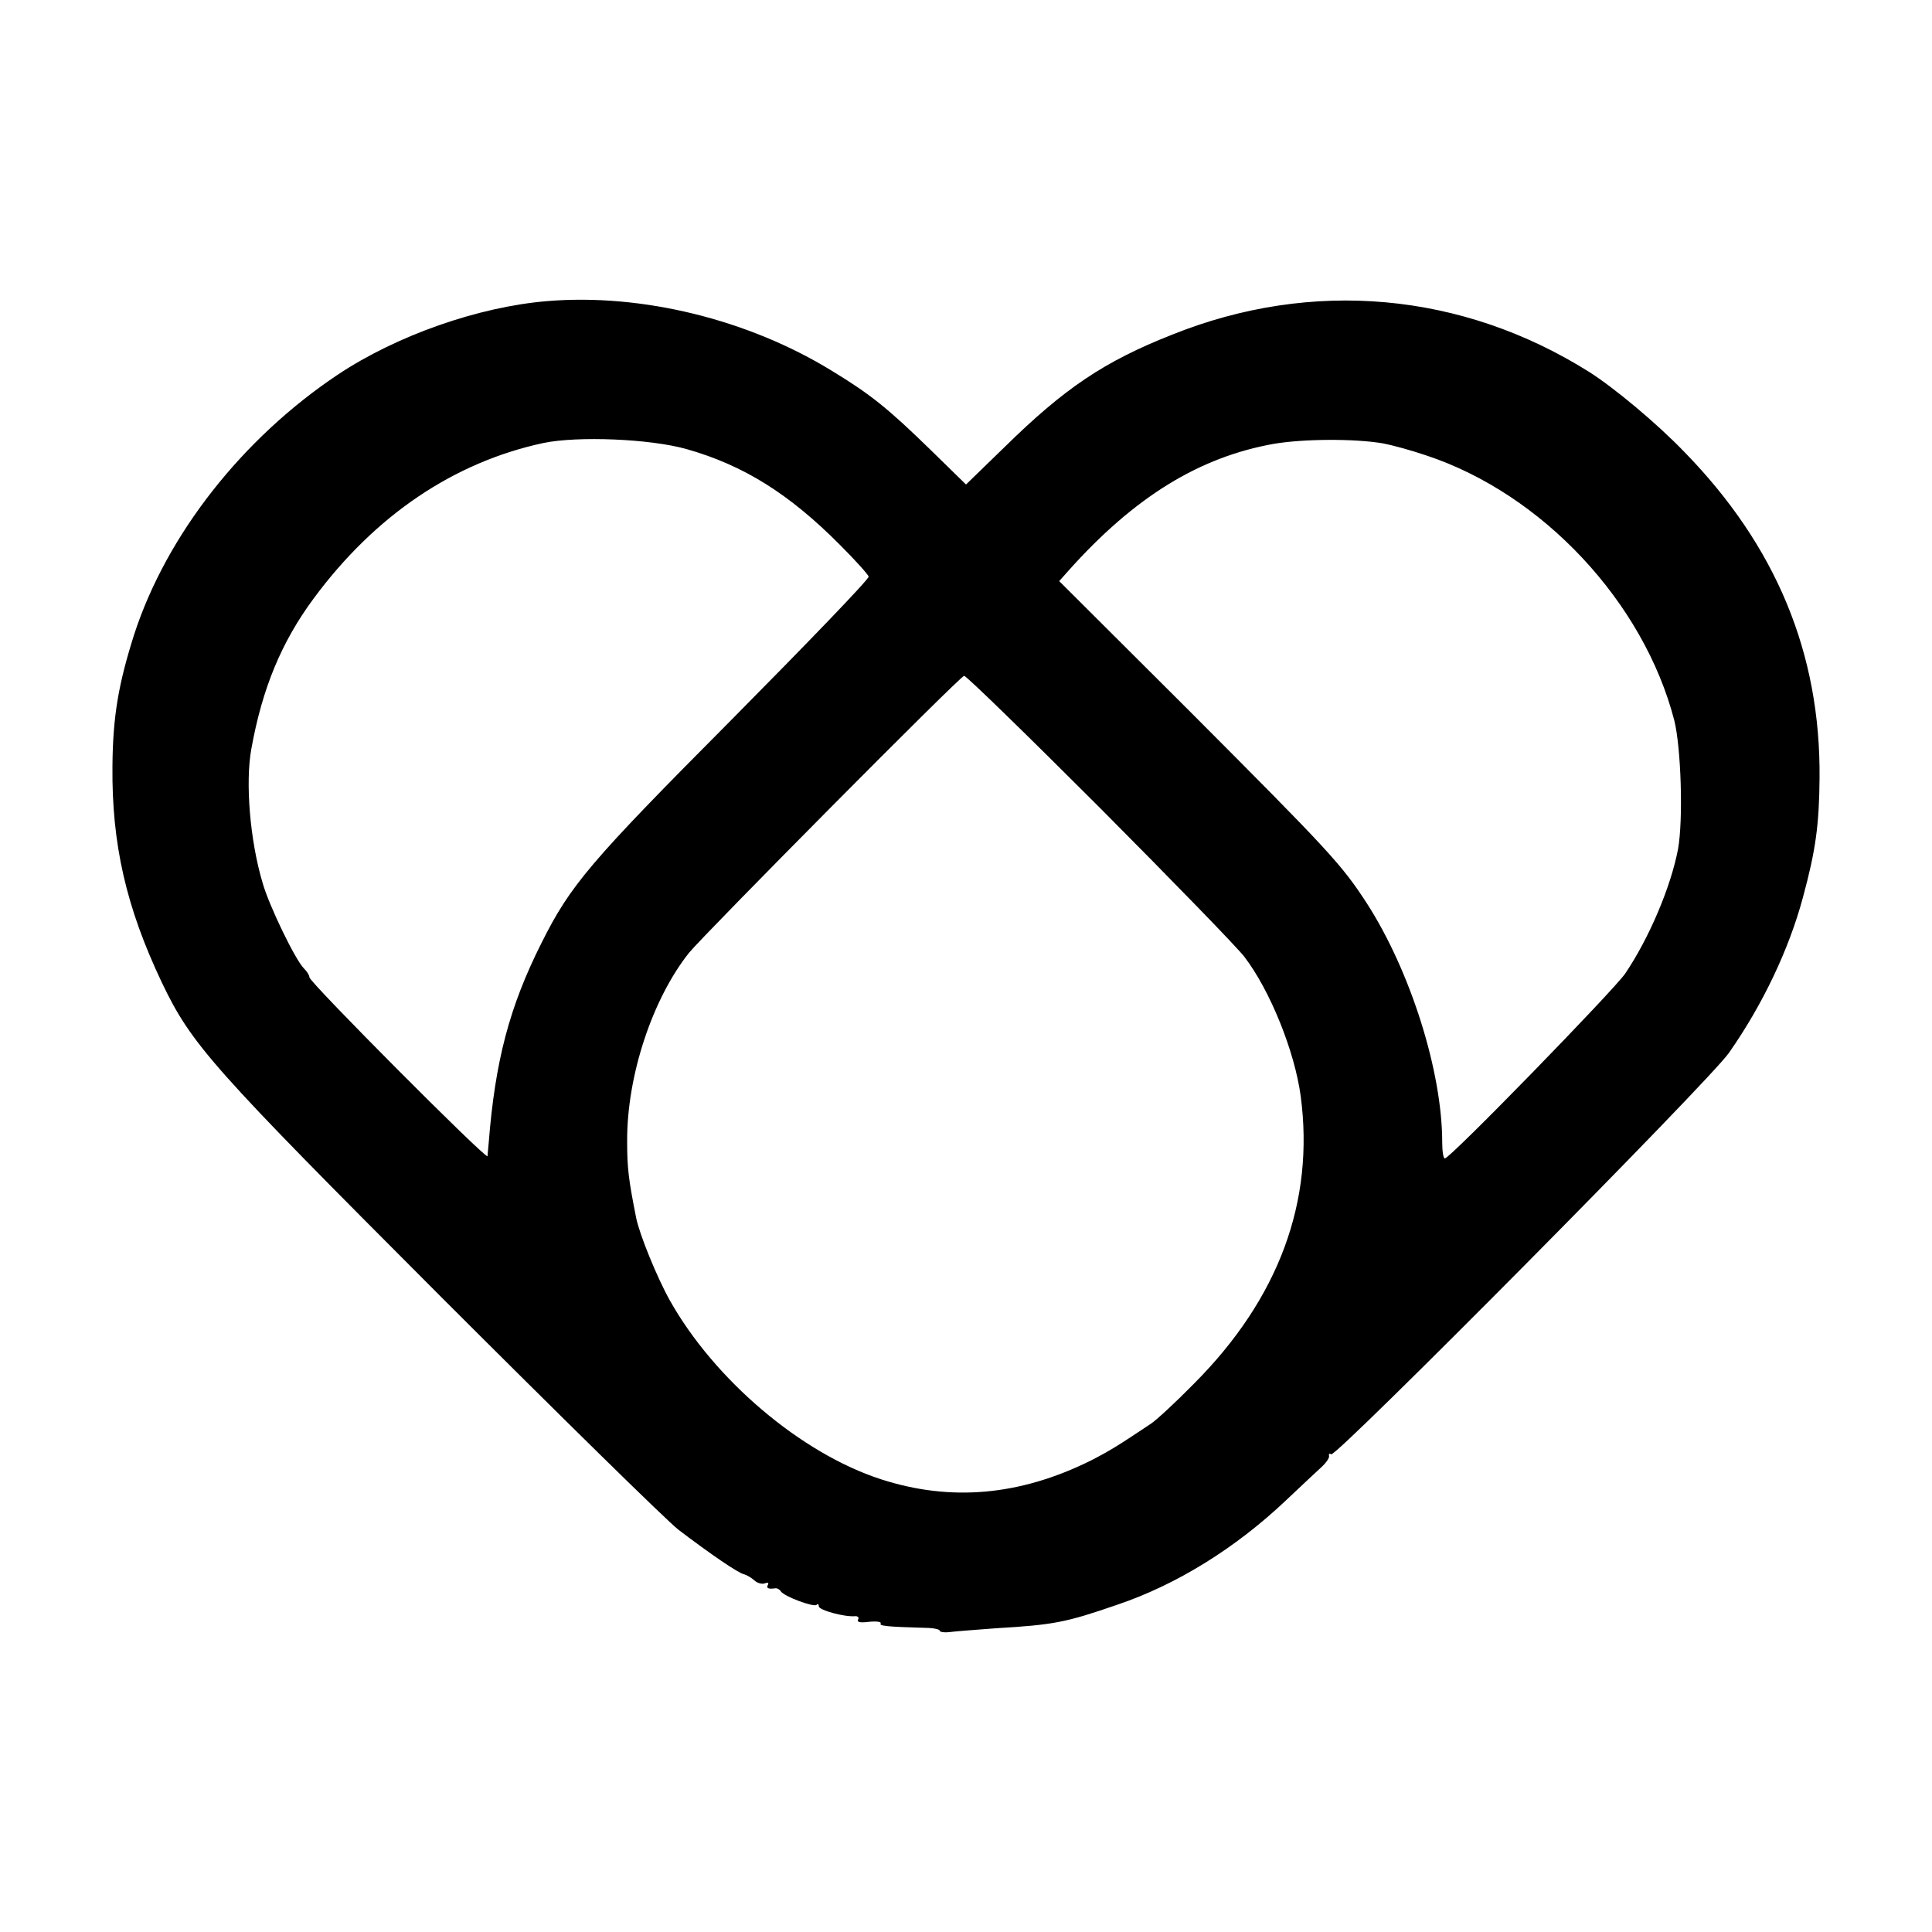 <?xml version="1.0" standalone="no"?>
<!DOCTYPE svg PUBLIC "-//W3C//DTD SVG 20010904//EN"
 "http://www.w3.org/TR/2001/REC-SVG-20010904/DTD/svg10.dtd">
<svg version="1.0" xmlns="http://www.w3.org/2000/svg"
 width="512pt" height="512pt" viewBox="0 0 512 512"
 preserveAspectRatio="xMidYMid meet">
<g transform="translate(0,512) scale(0.1,-0.1)"
fill="#000000" stroke="none">
<path d="M1450 4322 c-182 -15 -399 -91 -555 -195 -253 -169 -453 -424 -539
-687 -42 -132 -57 -218 -58 -351 -2 -205 36 -373 131 -573 79 -165 132 -224
738 -831 316 -316 600 -595 631 -619 84 -64 160 -116 174 -118 7 -2 19 -9 27
-16 7 -7 20 -11 28 -8 8 3 11 1 8 -4 -5 -9 1 -12 21 -9 4 0 10 -3 13 -8 9 -14
88 -43 95 -36 3 4 6 1 6 -4 0 -10 69 -29 97 -26 7 0 10 -4 7 -9 -4 -7 6 -9 29
-6 20 2 33 0 31 -4 -5 -7 15 -9 119 -12 20 0 37 -4 37 -7 0 -4 12 -6 28 -4 15
2 70 6 122 10 152 9 184 15 320 62 158 53 315 151 447 276 39 37 82 77 95 89
12 11 22 25 20 30 -1 5 1 7 6 4 13 -8 1003 990 1054 1064 89 127 159 274 196
412 34 125 43 193 44 316 3 330 -115 615 -358 864 -73 76 -186 170 -252 212
-337 212 -735 248 -1106 99 -180 -71 -285 -142 -443 -297 l-103 -100 -92 90
c-115 112 -161 149 -263 211 -221 136 -504 206 -755 185z m369 -392 c152 -43
273 -119 408 -255 40 -40 74 -78 75 -83 2 -6 -162 -176 -363 -379 -376 -378
-427 -438 -504 -592 -85 -169 -123 -313 -140 -531 -1 -14 -3 -29 -3 -34 -2
-11 -472 461 -472 474 0 5 -6 15 -14 23 -23 22 -93 167 -110 227 -34 114 -46
267 -30 355 29 161 80 284 166 400 163 220 371 360 608 411 92 19 283 11 379
-16z m1846 15 c22 -4 74 -18 115 -32 308 -102 576 -389 657 -702 18 -72 24
-263 10 -341 -19 -100 -76 -235 -140 -330 -31 -45 -464 -490 -478 -490 -4 0
-7 19 -7 43 0 187 -84 453 -199 632 -68 105 -101 140 -473 513 l-343 342 24
27 c176 197 348 302 546 337 78 13 212 14 288 1z m-749 -967 c193 -194 365
-371 382 -394 68 -89 133 -250 149 -369 37 -279 -58 -536 -282 -761 -49 -50
-101 -98 -115 -107 -85 -57 -111 -73 -160 -98 -188 -93 -371 -109 -556 -49
-212 69 -441 264 -559 474 -34 61 -80 174 -89 218 -20 101 -24 131 -24 203 -1
174 67 378 164 500 41 50 718 733 729 734 6 0 168 -158 361 -351z"/>
</g>
</svg>
